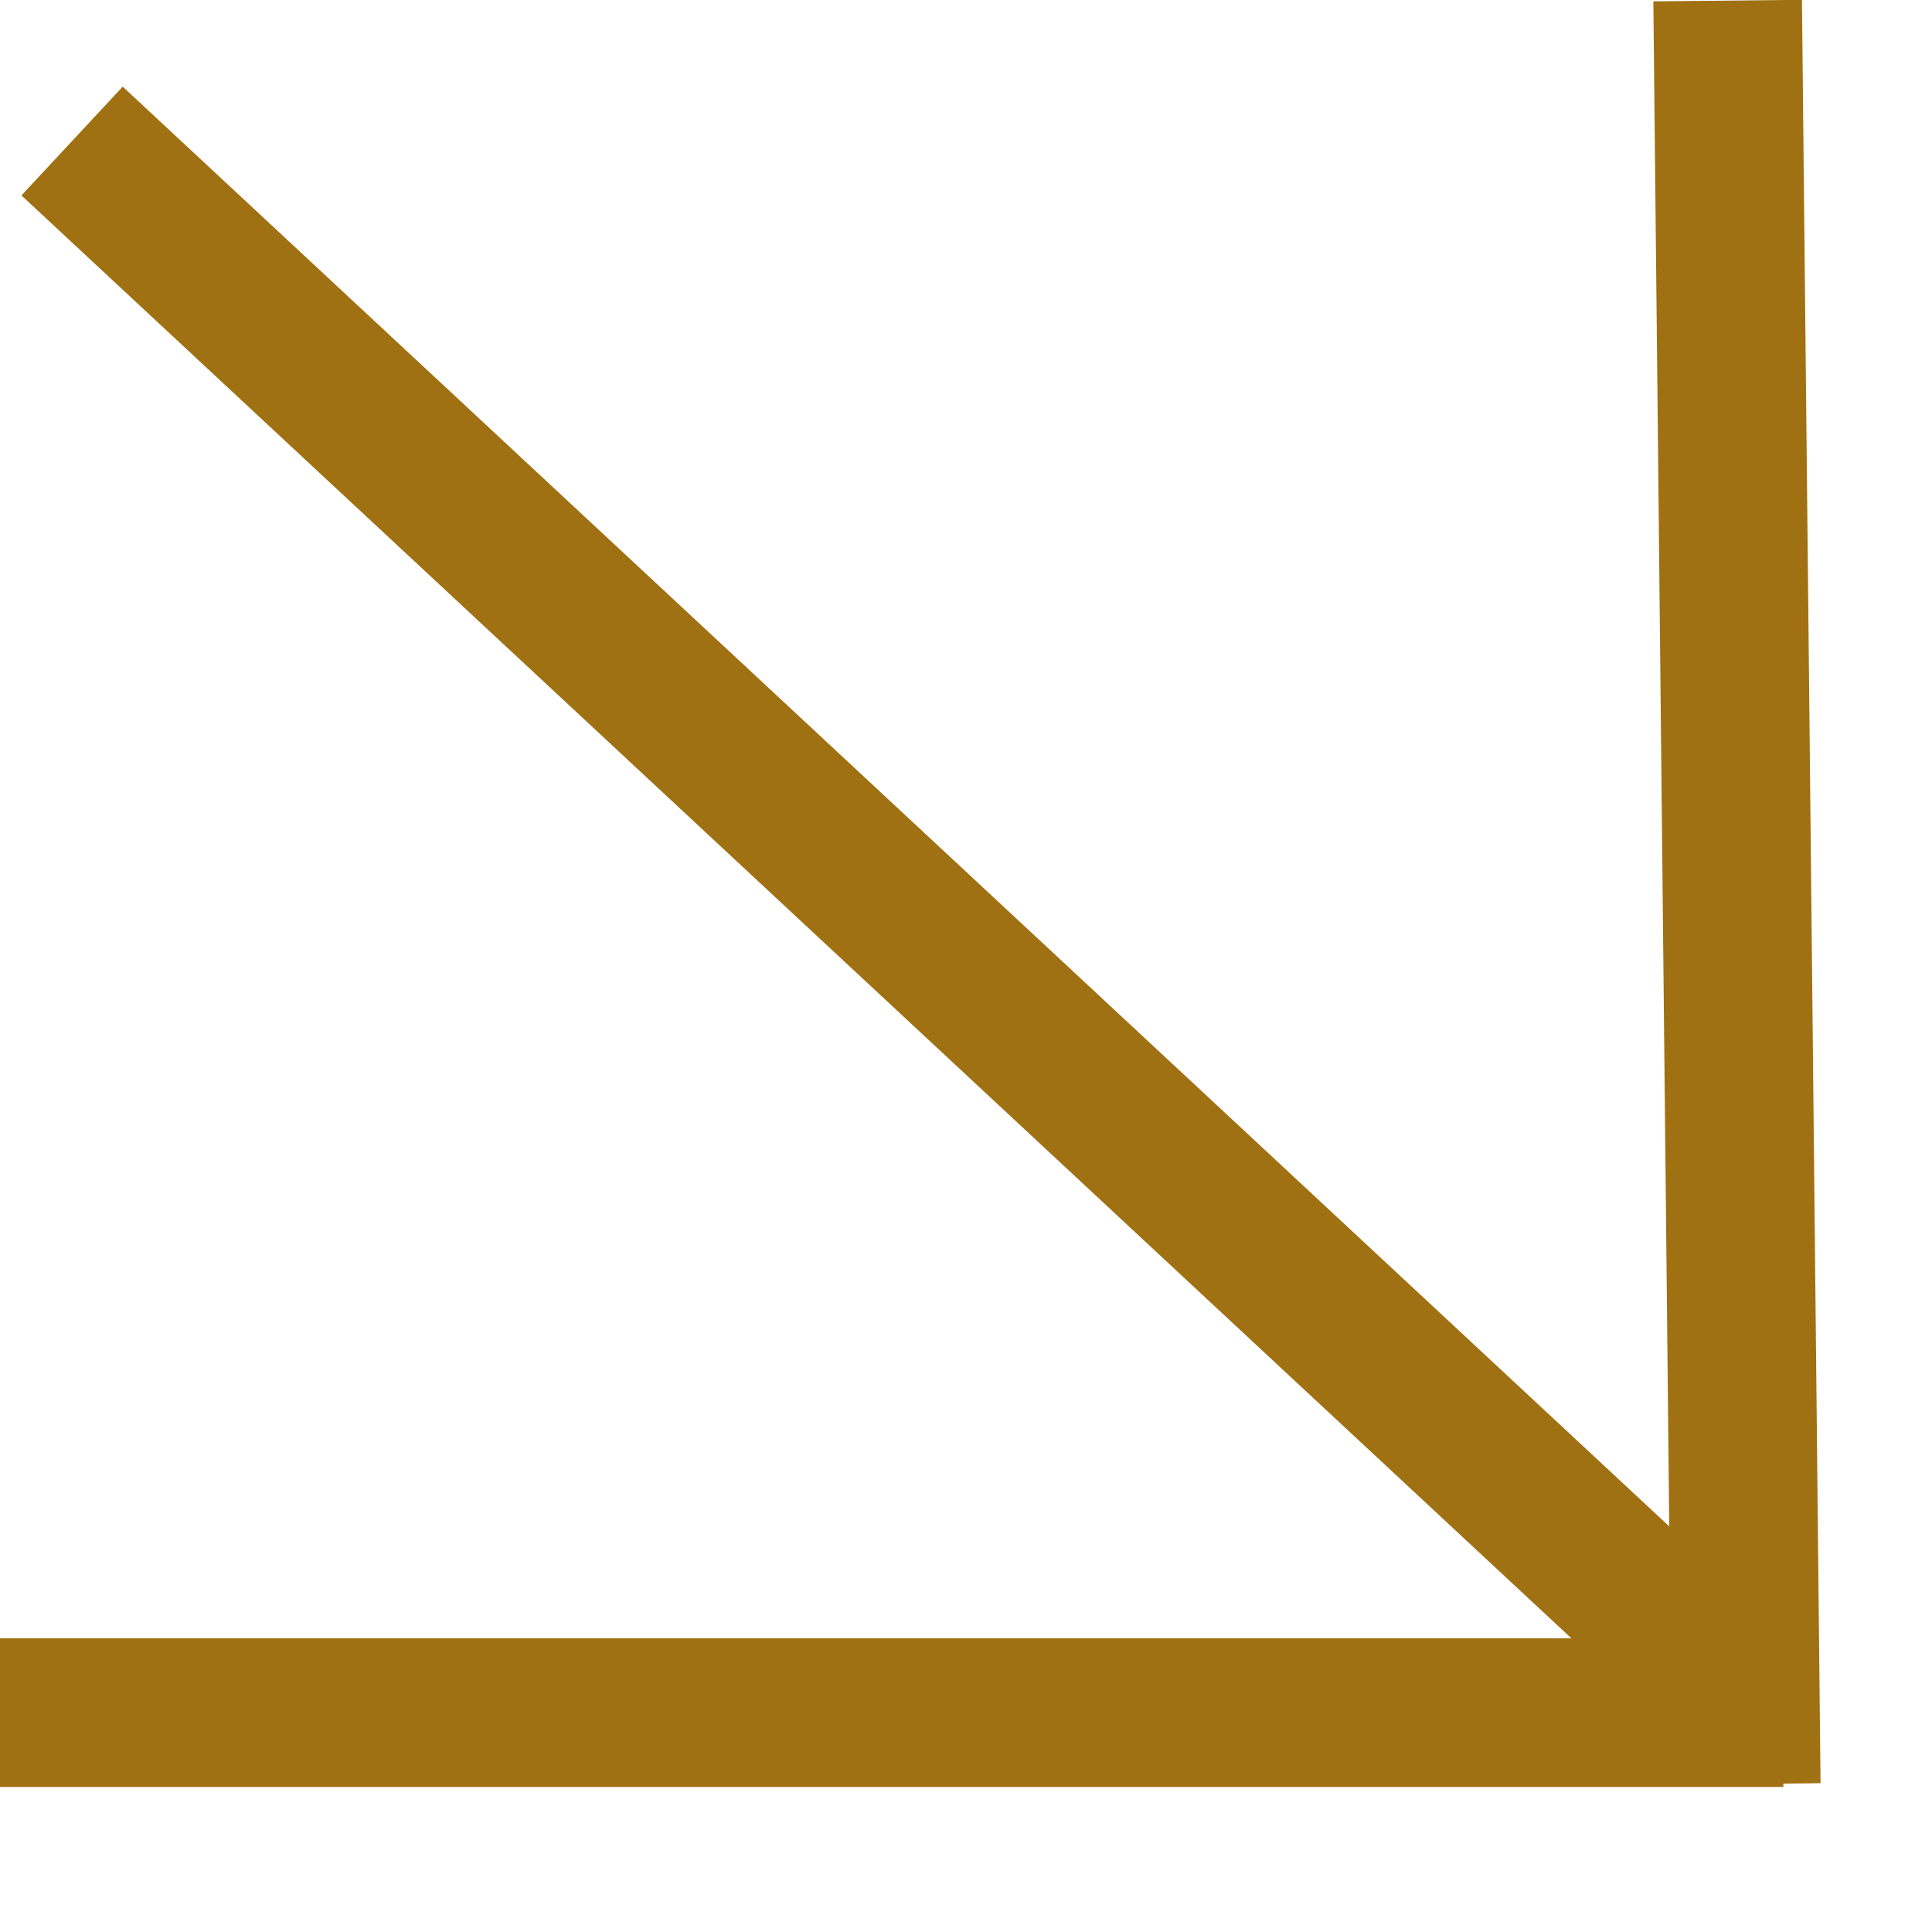 <?xml version="1.0" encoding="UTF-8"?> <svg xmlns="http://www.w3.org/2000/svg" width="13" height="13" viewBox="0 0 13 13" fill="none"><path d="M0 11.524H12M11.75 12.004L11.625 0.004M11.735 11.422L0.485 0.949" stroke="#9F7112"></path></svg> 